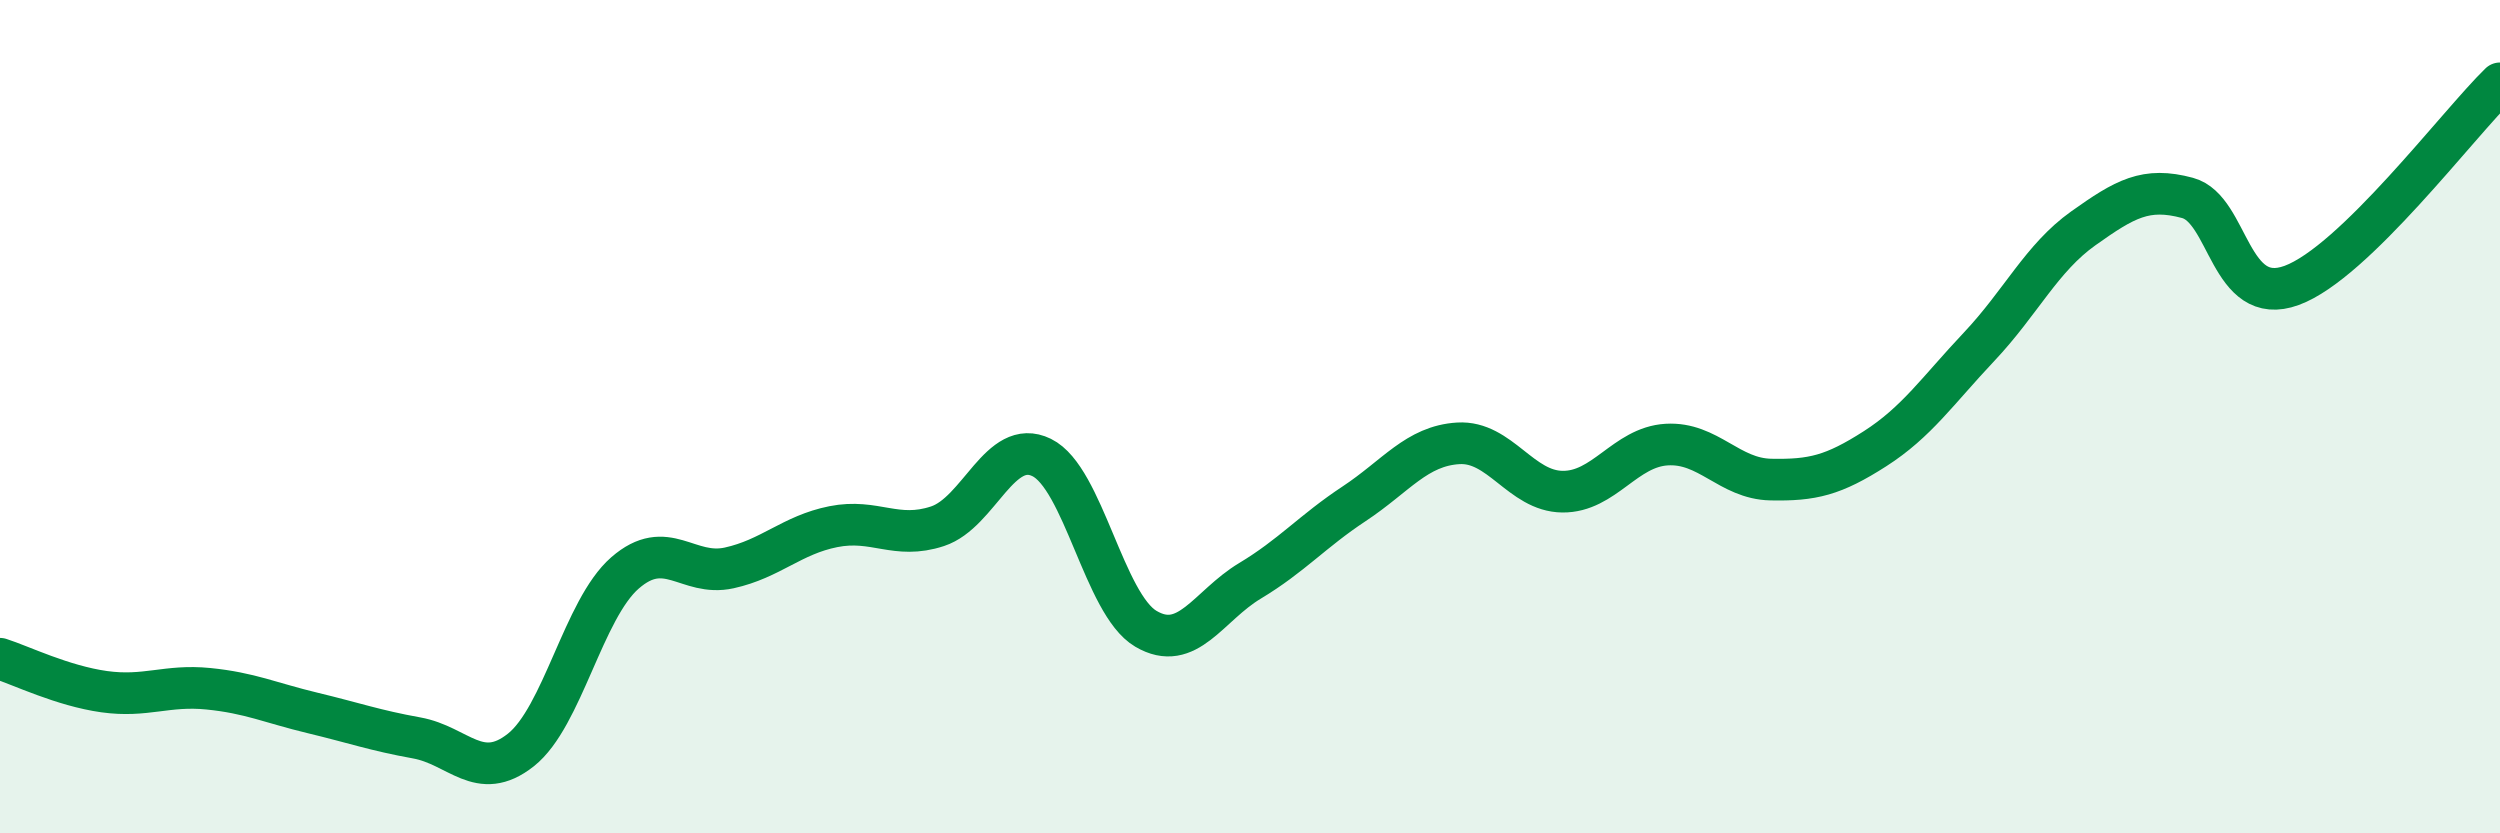 
    <svg width="60" height="20" viewBox="0 0 60 20" xmlns="http://www.w3.org/2000/svg">
      <path
        d="M 0,15.81 C 0.5,15.97 1.5,16.46 2.5,16.6 C 3.5,16.74 4,16.43 5,16.53 C 6,16.63 6.5,16.87 7.5,17.11 C 8.5,17.35 9,17.53 10,17.71 C 11,17.89 11.5,18.79 12.5,18 C 13.5,17.21 14,14.62 15,13.75 C 16,12.88 16.5,13.85 17.5,13.63 C 18.5,13.41 19,12.84 20,12.64 C 21,12.44 21.5,12.96 22.5,12.63 C 23.5,12.3 24,10.49 25,10.98 C 26,11.47 26.5,14.5 27.5,15.09 C 28.5,15.68 29,14.54 30,13.94 C 31,13.34 31.5,12.75 32.5,12.09 C 33.5,11.43 34,10.7 35,10.64 C 36,10.58 36.5,11.79 37.5,11.8 C 38.5,11.81 39,10.73 40,10.67 C 41,10.61 41.5,11.49 42.5,11.51 C 43.5,11.53 44,11.41 45,10.77 C 46,10.13 46.5,9.38 47.5,8.32 C 48.5,7.26 49,6.19 50,5.48 C 51,4.77 51.5,4.48 52.5,4.75 C 53.5,5.02 53.5,7.4 55,6.85 C 56.5,6.3 59,2.97 60,2L60 20L0 20Z"
        fill="#008740"
        opacity="0.1"
        stroke-linecap="round"
        stroke-linejoin="round"
      />
      <path
        d="M 0,15.81 C 0.5,15.97 1.5,16.46 2.5,16.6 C 3.5,16.74 4,16.43 5,16.53 C 6,16.63 6.5,16.87 7.5,17.11 C 8.5,17.35 9,17.53 10,17.71 C 11,17.89 11.5,18.79 12.5,18 C 13.5,17.21 14,14.62 15,13.75 C 16,12.88 16.5,13.85 17.5,13.63 C 18.5,13.41 19,12.84 20,12.64 C 21,12.44 21.5,12.96 22.5,12.63 C 23.5,12.3 24,10.49 25,10.98 C 26,11.47 26.5,14.5 27.5,15.09 C 28.5,15.68 29,14.54 30,13.94 C 31,13.34 31.5,12.75 32.5,12.09 C 33.5,11.43 34,10.7 35,10.64 C 36,10.58 36.5,11.79 37.5,11.8 C 38.5,11.81 39,10.73 40,10.67 C 41,10.61 41.5,11.49 42.5,11.51 C 43.5,11.53 44,11.41 45,10.77 C 46,10.13 46.5,9.38 47.5,8.32 C 48.5,7.26 49,6.19 50,5.48 C 51,4.77 51.5,4.48 52.5,4.75 C 53.5,5.02 53.5,7.4 55,6.85 C 56.5,6.3 59,2.97 60,2"
        stroke="#008740"
        stroke-width="1"
        fill="none"
        stroke-linecap="round"
        stroke-linejoin="round"
      />
    </svg>
  